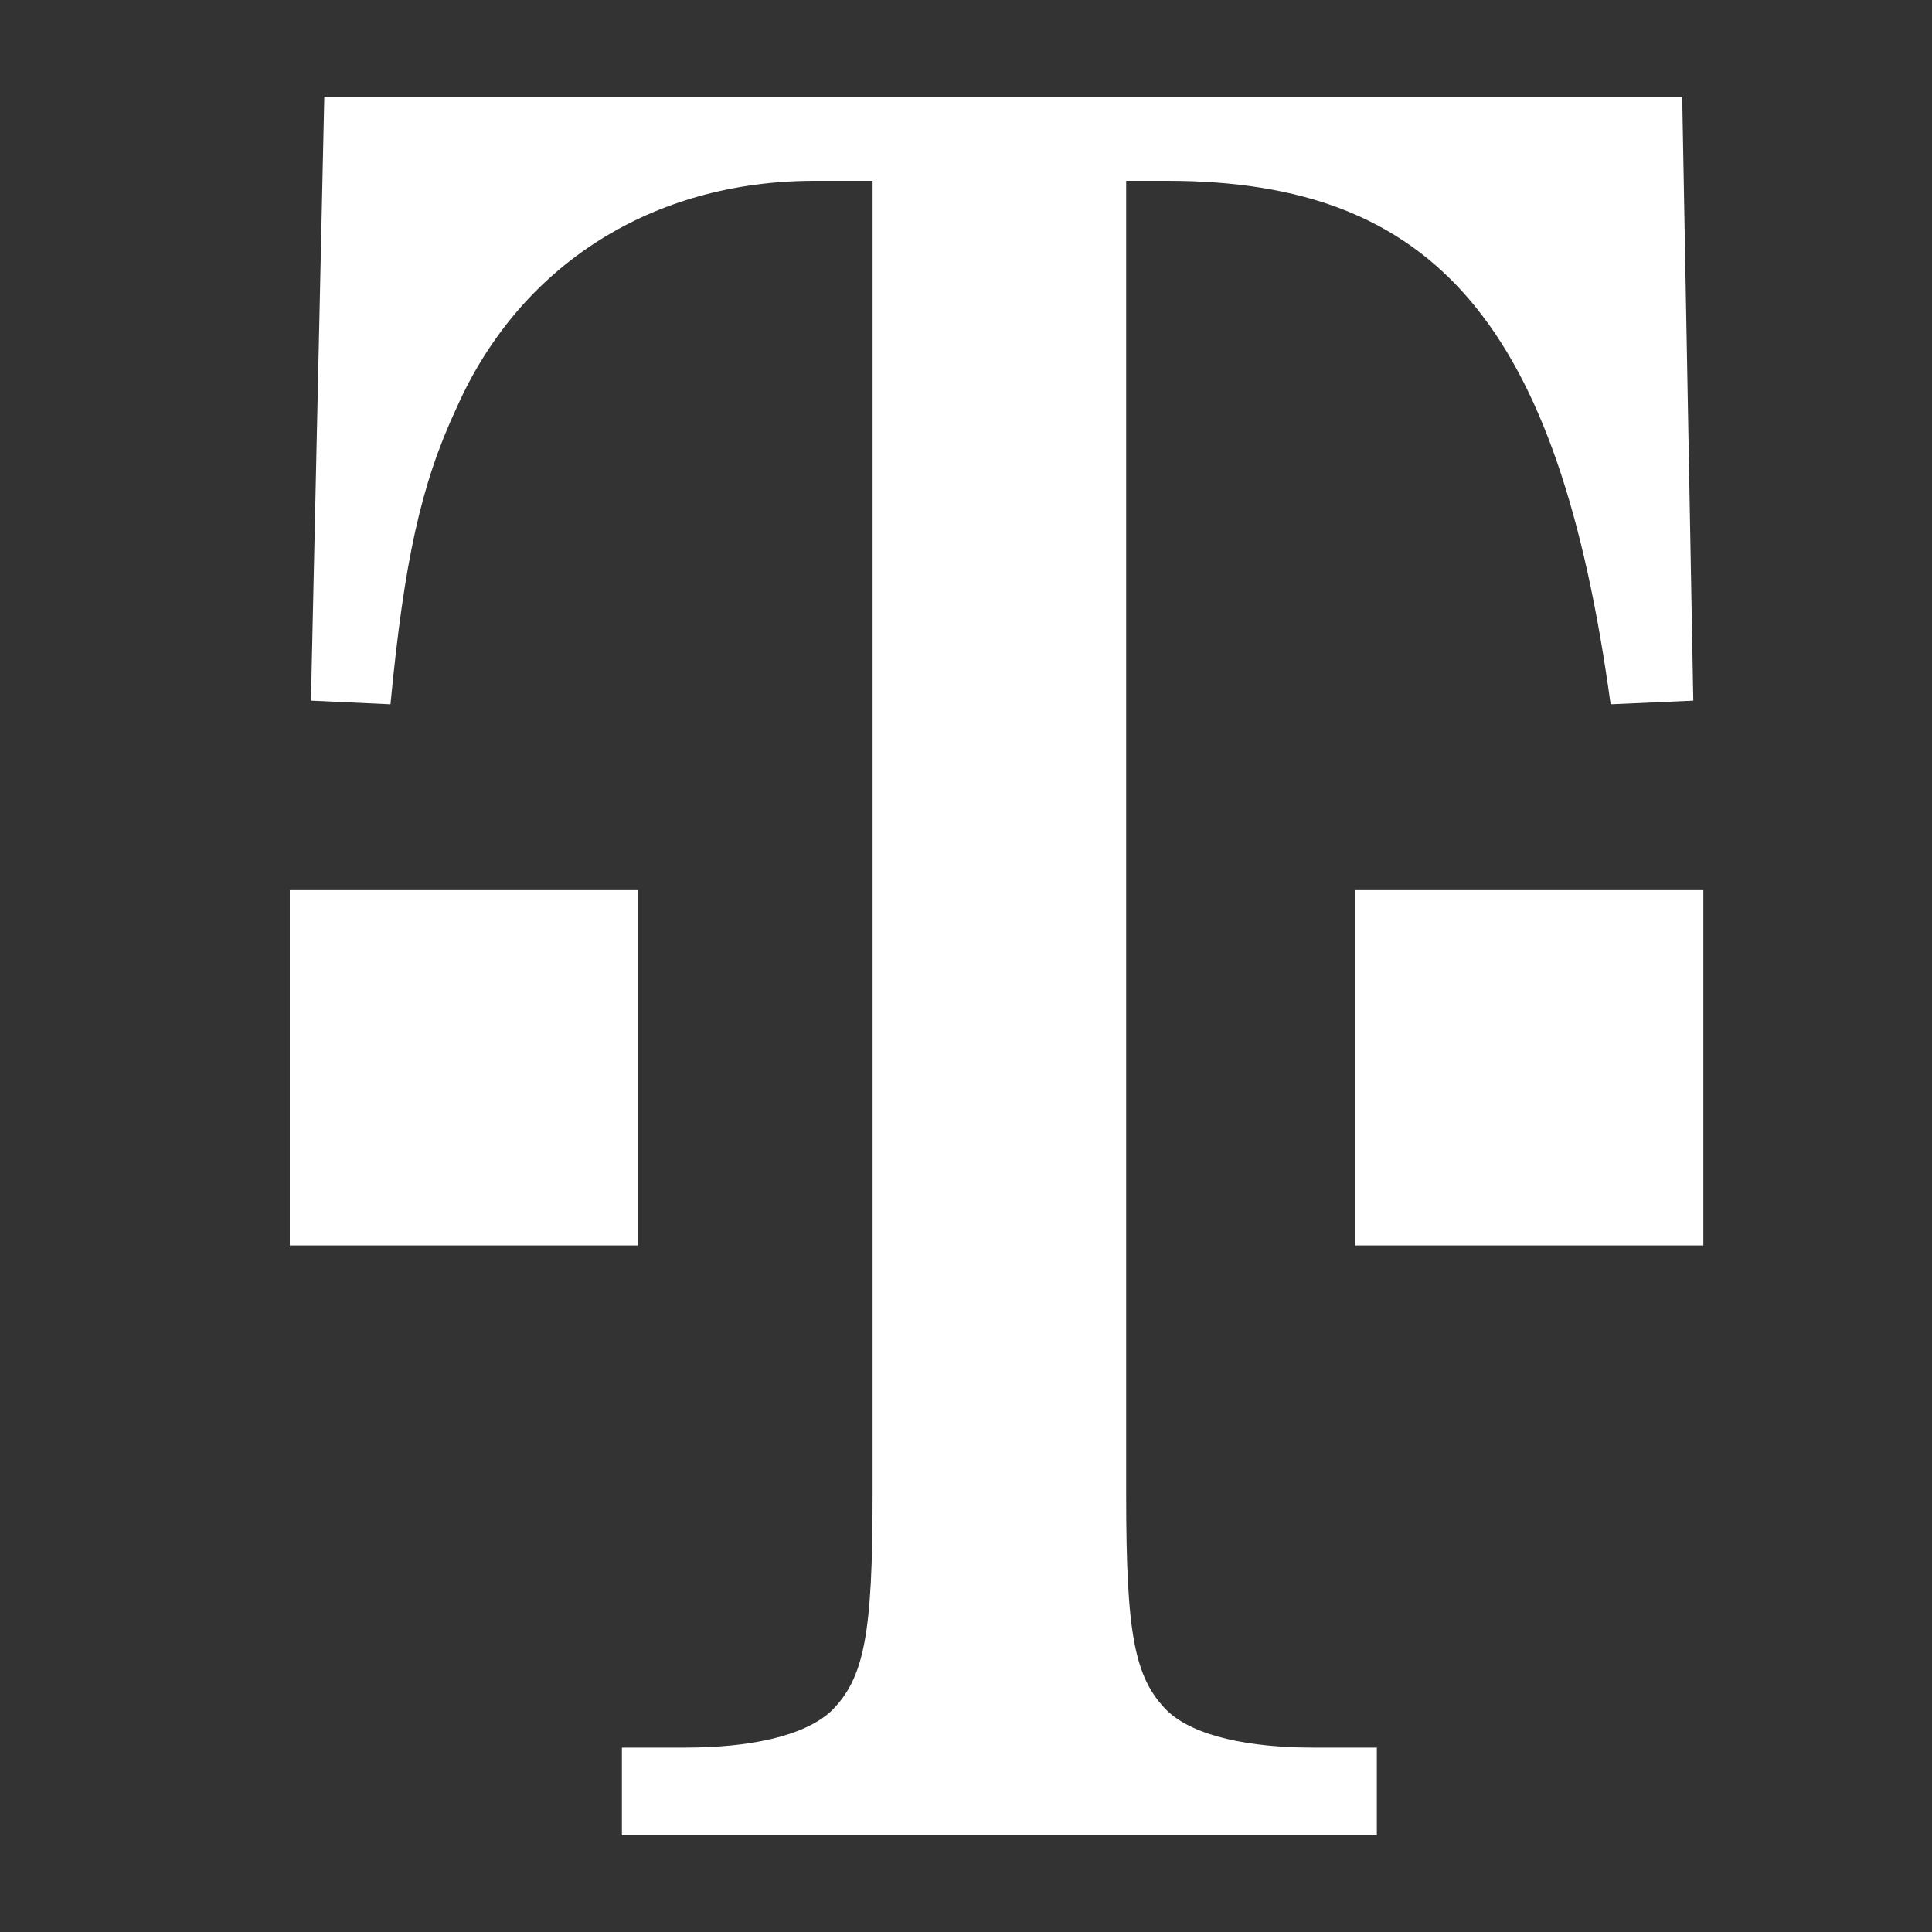 <svg width="20" height="20" viewBox="0 0 20 20" fill="none" xmlns="http://www.w3.org/2000/svg">
  <rect x="0" y="0" width="20" height="20" fill="#333333" stroke="none"/>
  <path fill-rule="evenodd" clip-rule="evenodd"
    d="M12.085 1.872H11.658V15.476C11.658 16.916 11.743 17.371 12.085 17.712C12.366 17.977 12.941 18.091 13.593 18.091H14.253V19H6.438V18.091H7.094C7.75 18.091 8.32 17.977 8.606 17.712C8.948 17.371 9.033 16.916 9.033 15.476V1.872H8.434C6.752 1.872 5.383 2.743 4.727 4.221C4.355 5.017 4.184 5.813 4.042 7.291L3.219 7.253L3.357 1H17.414L17.529 7.253L16.673 7.291C16.135 3.35 14.848 1.872 12.085 1.872ZM6.605 9.215H3V12.893H6.605V9.215ZM17.633 9.215H14.028V12.893H17.633V9.215Z"
    fill="white" />
</svg>
  